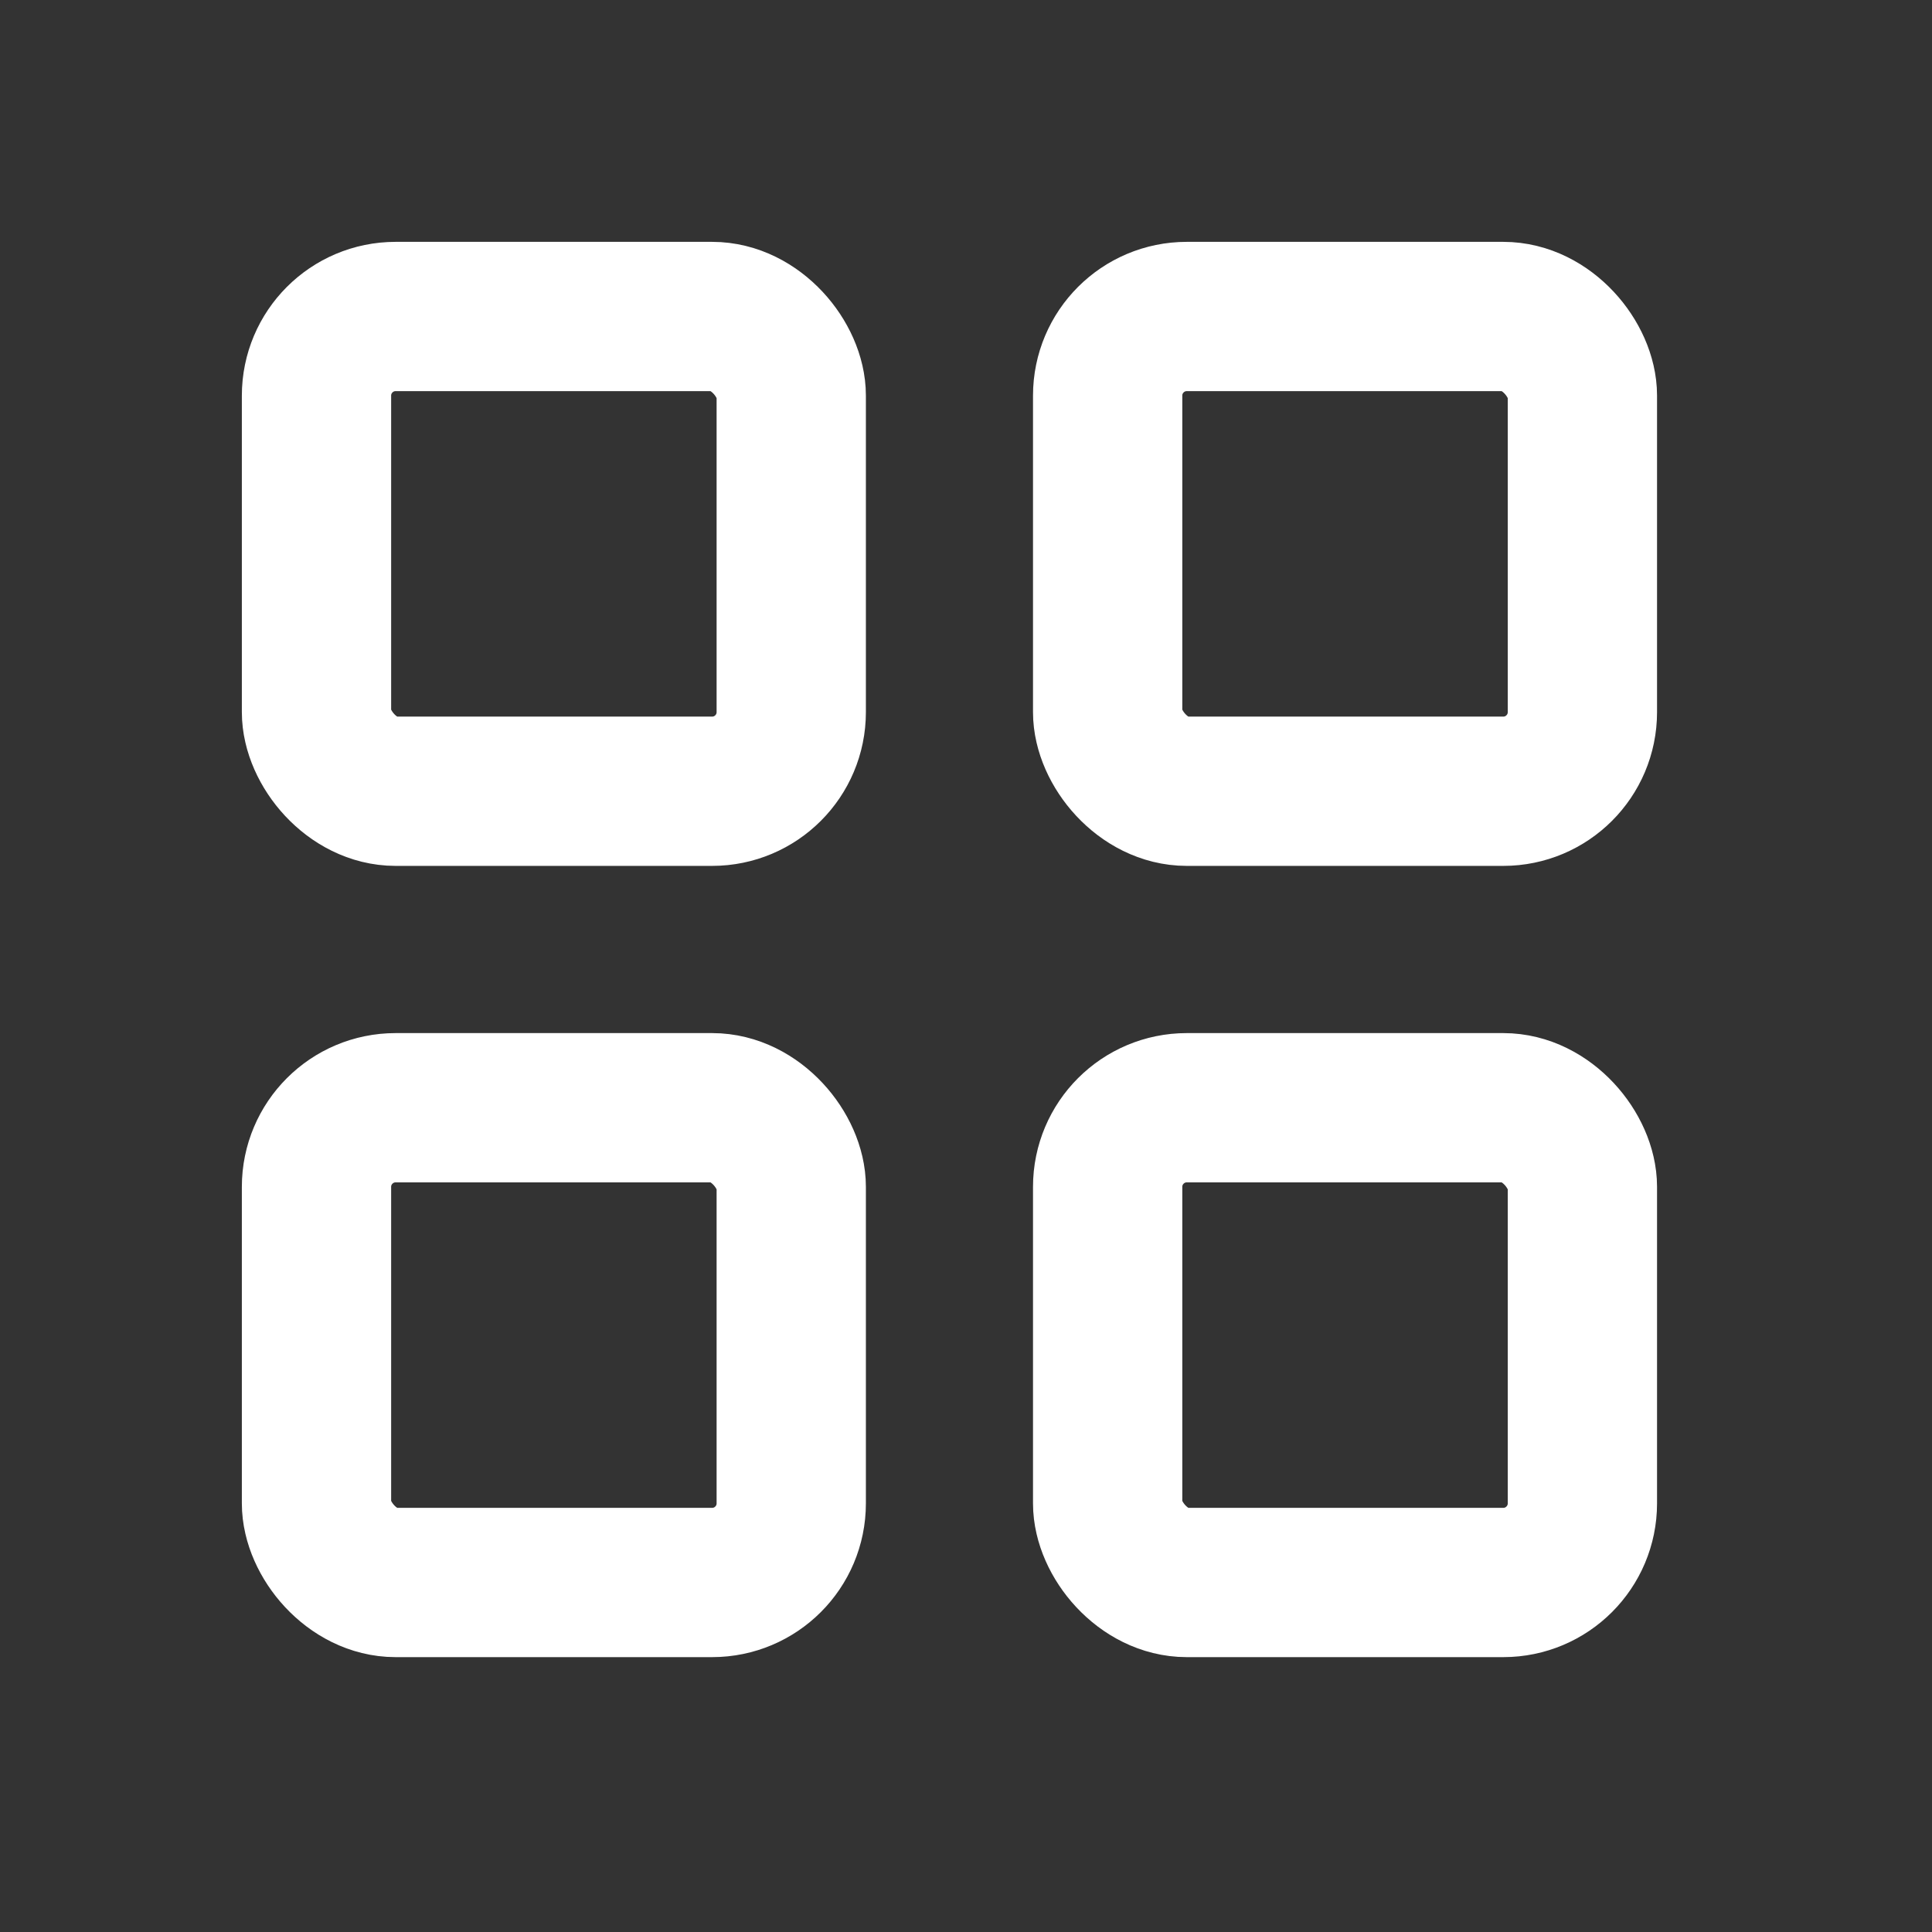 <svg width="22" height="22" viewBox="0 0 22 22" fill="none" xmlns="http://www.w3.org/2000/svg">
<rect x="0" y="0" width="22" height="22" fill="#333333" stroke="none"/>
<rect x="3.604" y="3.604" width="5.406" height="5.406" rx="0.901" stroke="white" stroke-width="1.7" stroke-linejoin="round"/>
<rect x="3.604" y="12.614" width="5.406" height="5.406" rx="0.901" stroke="white" stroke-width="1.7" stroke-linejoin="round"/>
<rect x="12.613" y="12.614" width="5.406" height="5.406" rx="0.901" stroke="white" stroke-width="1.7" stroke-linejoin="round"/>
<rect x="12.613" y="3.604" width="5.406" height="5.406" rx="0.901" stroke="white" stroke-width="1.7" stroke-linejoin="round"/>
</svg>
